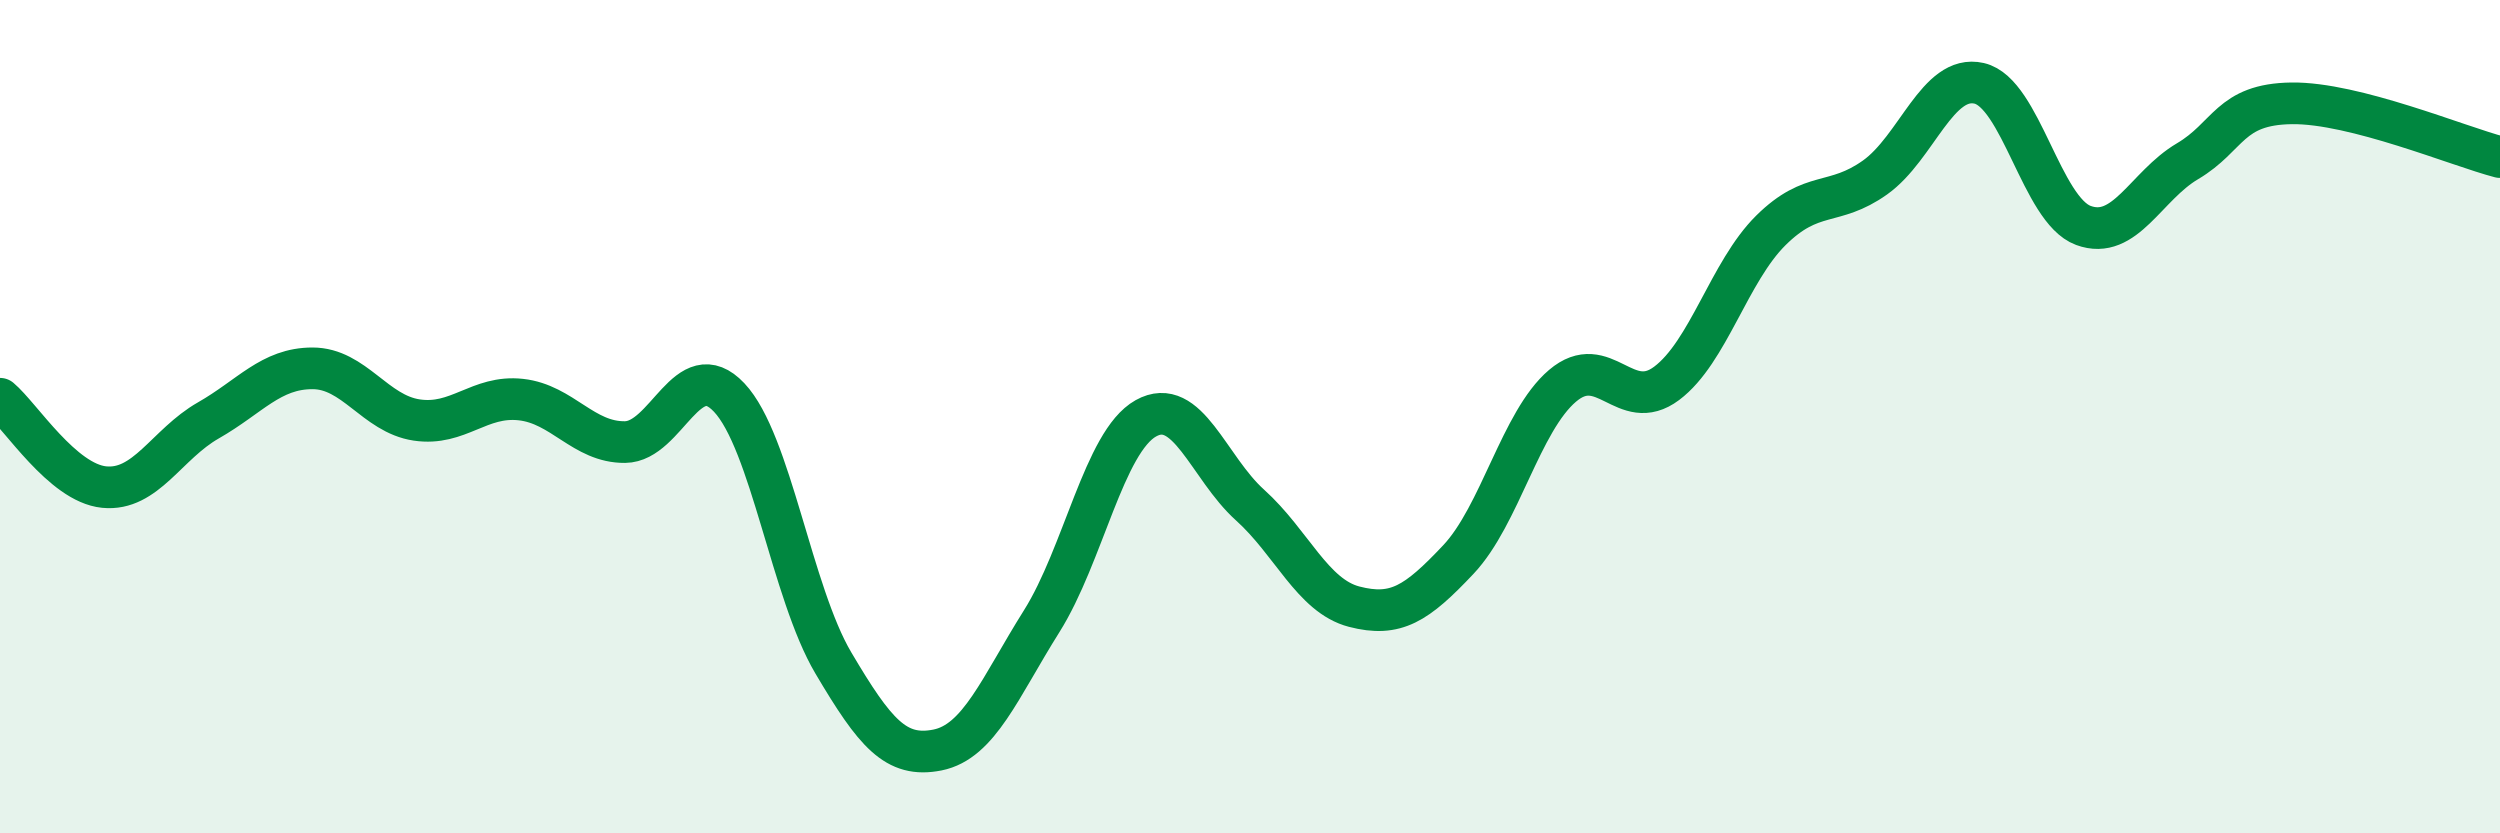 
    <svg width="60" height="20" viewBox="0 0 60 20" xmlns="http://www.w3.org/2000/svg">
      <path
        d="M 0,9.57 C 0.5,9.99 1.5,11.59 2.5,11.69 C 3.5,11.79 4,10.66 5,10.09 C 6,9.52 6.5,8.84 7.5,8.84 C 8.5,8.84 9,9.93 10,10.08 C 11,10.23 11.5,9.48 12.5,9.59 C 13.5,9.7 14,10.62 15,10.61 C 16,10.6 16.5,8.48 17.5,9.54 C 18.5,10.6 19,14.22 20,15.91 C 21,17.6 21.5,18.2 22.5,18 C 23.5,17.8 24,16.5 25,14.91 C 26,13.32 26.5,10.6 27.5,10.04 C 28.5,9.48 29,11.22 30,12.12 C 31,13.02 31.5,14.3 32.5,14.56 C 33.5,14.82 34,14.49 35,13.43 C 36,12.37 36.5,10.11 37.5,9.26 C 38.5,8.41 39,9.95 40,9.2 C 41,8.45 41.5,6.52 42.5,5.53 C 43.5,4.54 44,4.97 45,4.26 C 46,3.55 46.5,1.77 47.5,2 C 48.5,2.23 49,5.04 50,5.41 C 51,5.78 51.5,4.46 52.5,3.87 C 53.5,3.28 53.5,2.5 55,2.48 C 56.5,2.46 59,3.51 60,3.77L60 20L0 20Z"
        fill="#008740"
        opacity="0.1"
        stroke-linecap="round"
        stroke-linejoin="round"
      />
      <path
        d="M 0,9.57 C 0.5,9.99 1.5,11.59 2.5,11.69 C 3.5,11.79 4,10.66 5,10.09 C 6,9.52 6.5,8.84 7.5,8.84 C 8.5,8.84 9,9.93 10,10.08 C 11,10.23 11.5,9.48 12.5,9.59 C 13.5,9.7 14,10.62 15,10.61 C 16,10.6 16.5,8.48 17.5,9.54 C 18.5,10.6 19,14.22 20,15.91 C 21,17.6 21.5,18.2 22.5,18 C 23.5,17.8 24,16.5 25,14.91 C 26,13.32 26.5,10.6 27.5,10.04 C 28.5,9.48 29,11.22 30,12.12 C 31,13.02 31.5,14.3 32.5,14.56 C 33.5,14.82 34,14.49 35,13.43 C 36,12.37 36.5,10.11 37.5,9.26 C 38.5,8.41 39,9.95 40,9.2 C 41,8.45 41.5,6.52 42.5,5.53 C 43.5,4.54 44,4.97 45,4.26 C 46,3.55 46.5,1.77 47.5,2 C 48.5,2.23 49,5.04 50,5.41 C 51,5.78 51.5,4.46 52.5,3.87 C 53.5,3.28 53.5,2.5 55,2.48 C 56.5,2.46 59,3.51 60,3.77"
        stroke="#008740"
        stroke-width="1"
        fill="none"
        stroke-linecap="round"
        stroke-linejoin="round"
      />
    </svg>
  